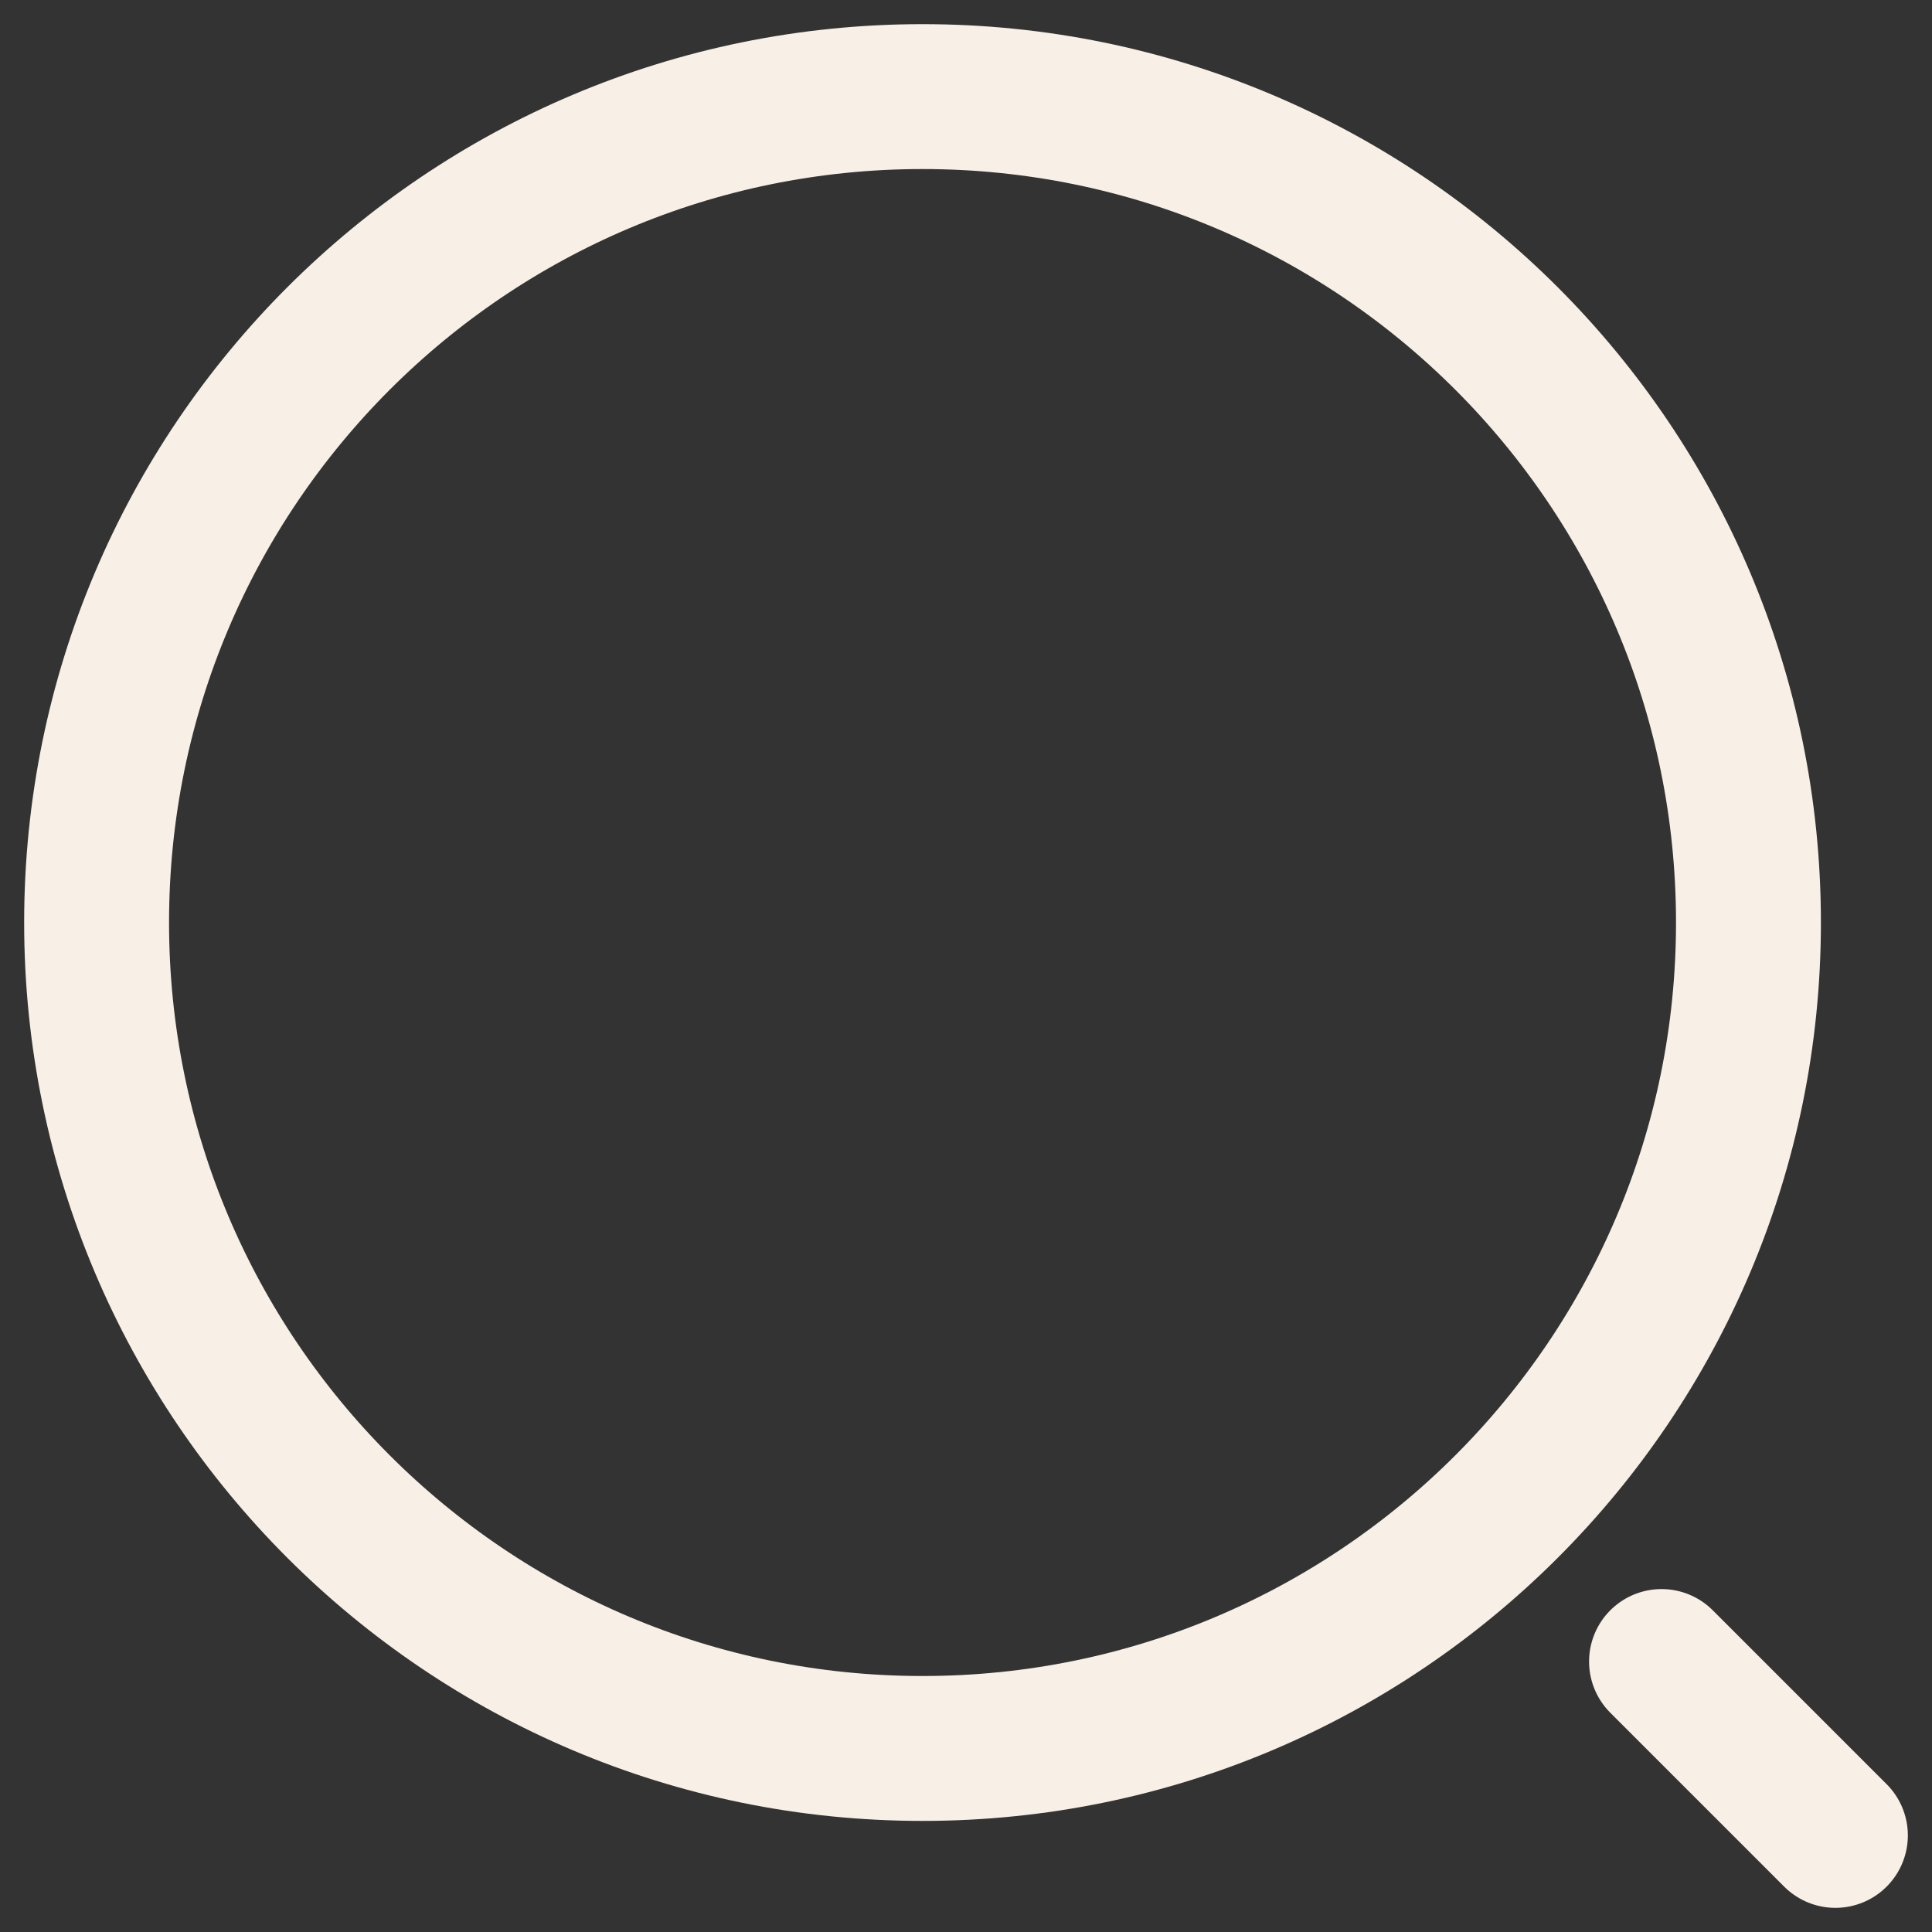 <?xml version="1.0" encoding="UTF-8"?> <svg xmlns="http://www.w3.org/2000/svg" width="20" height="20" viewBox="0 0 20 20" fill="none"><rect x="0" y="0" width="20" height="20" fill="#333333" stroke="none"/> <path d="M19 19L17.2 17.2" stroke="#F8EFE6" stroke-width="1.5" stroke-linecap="round" stroke-linejoin="round"></path> <path d="M9.55 18.1C14.272 18.1 18.1 14.272 18.1 9.55C18.1 4.828 14.272 1 9.55 1C4.828 1 1 4.828 1 9.55C1 14.272 4.828 18.1 9.55 18.1Z" stroke="#F8EFE6" stroke-width="1.5" stroke-linecap="round" stroke-linejoin="round"></path> </svg> 